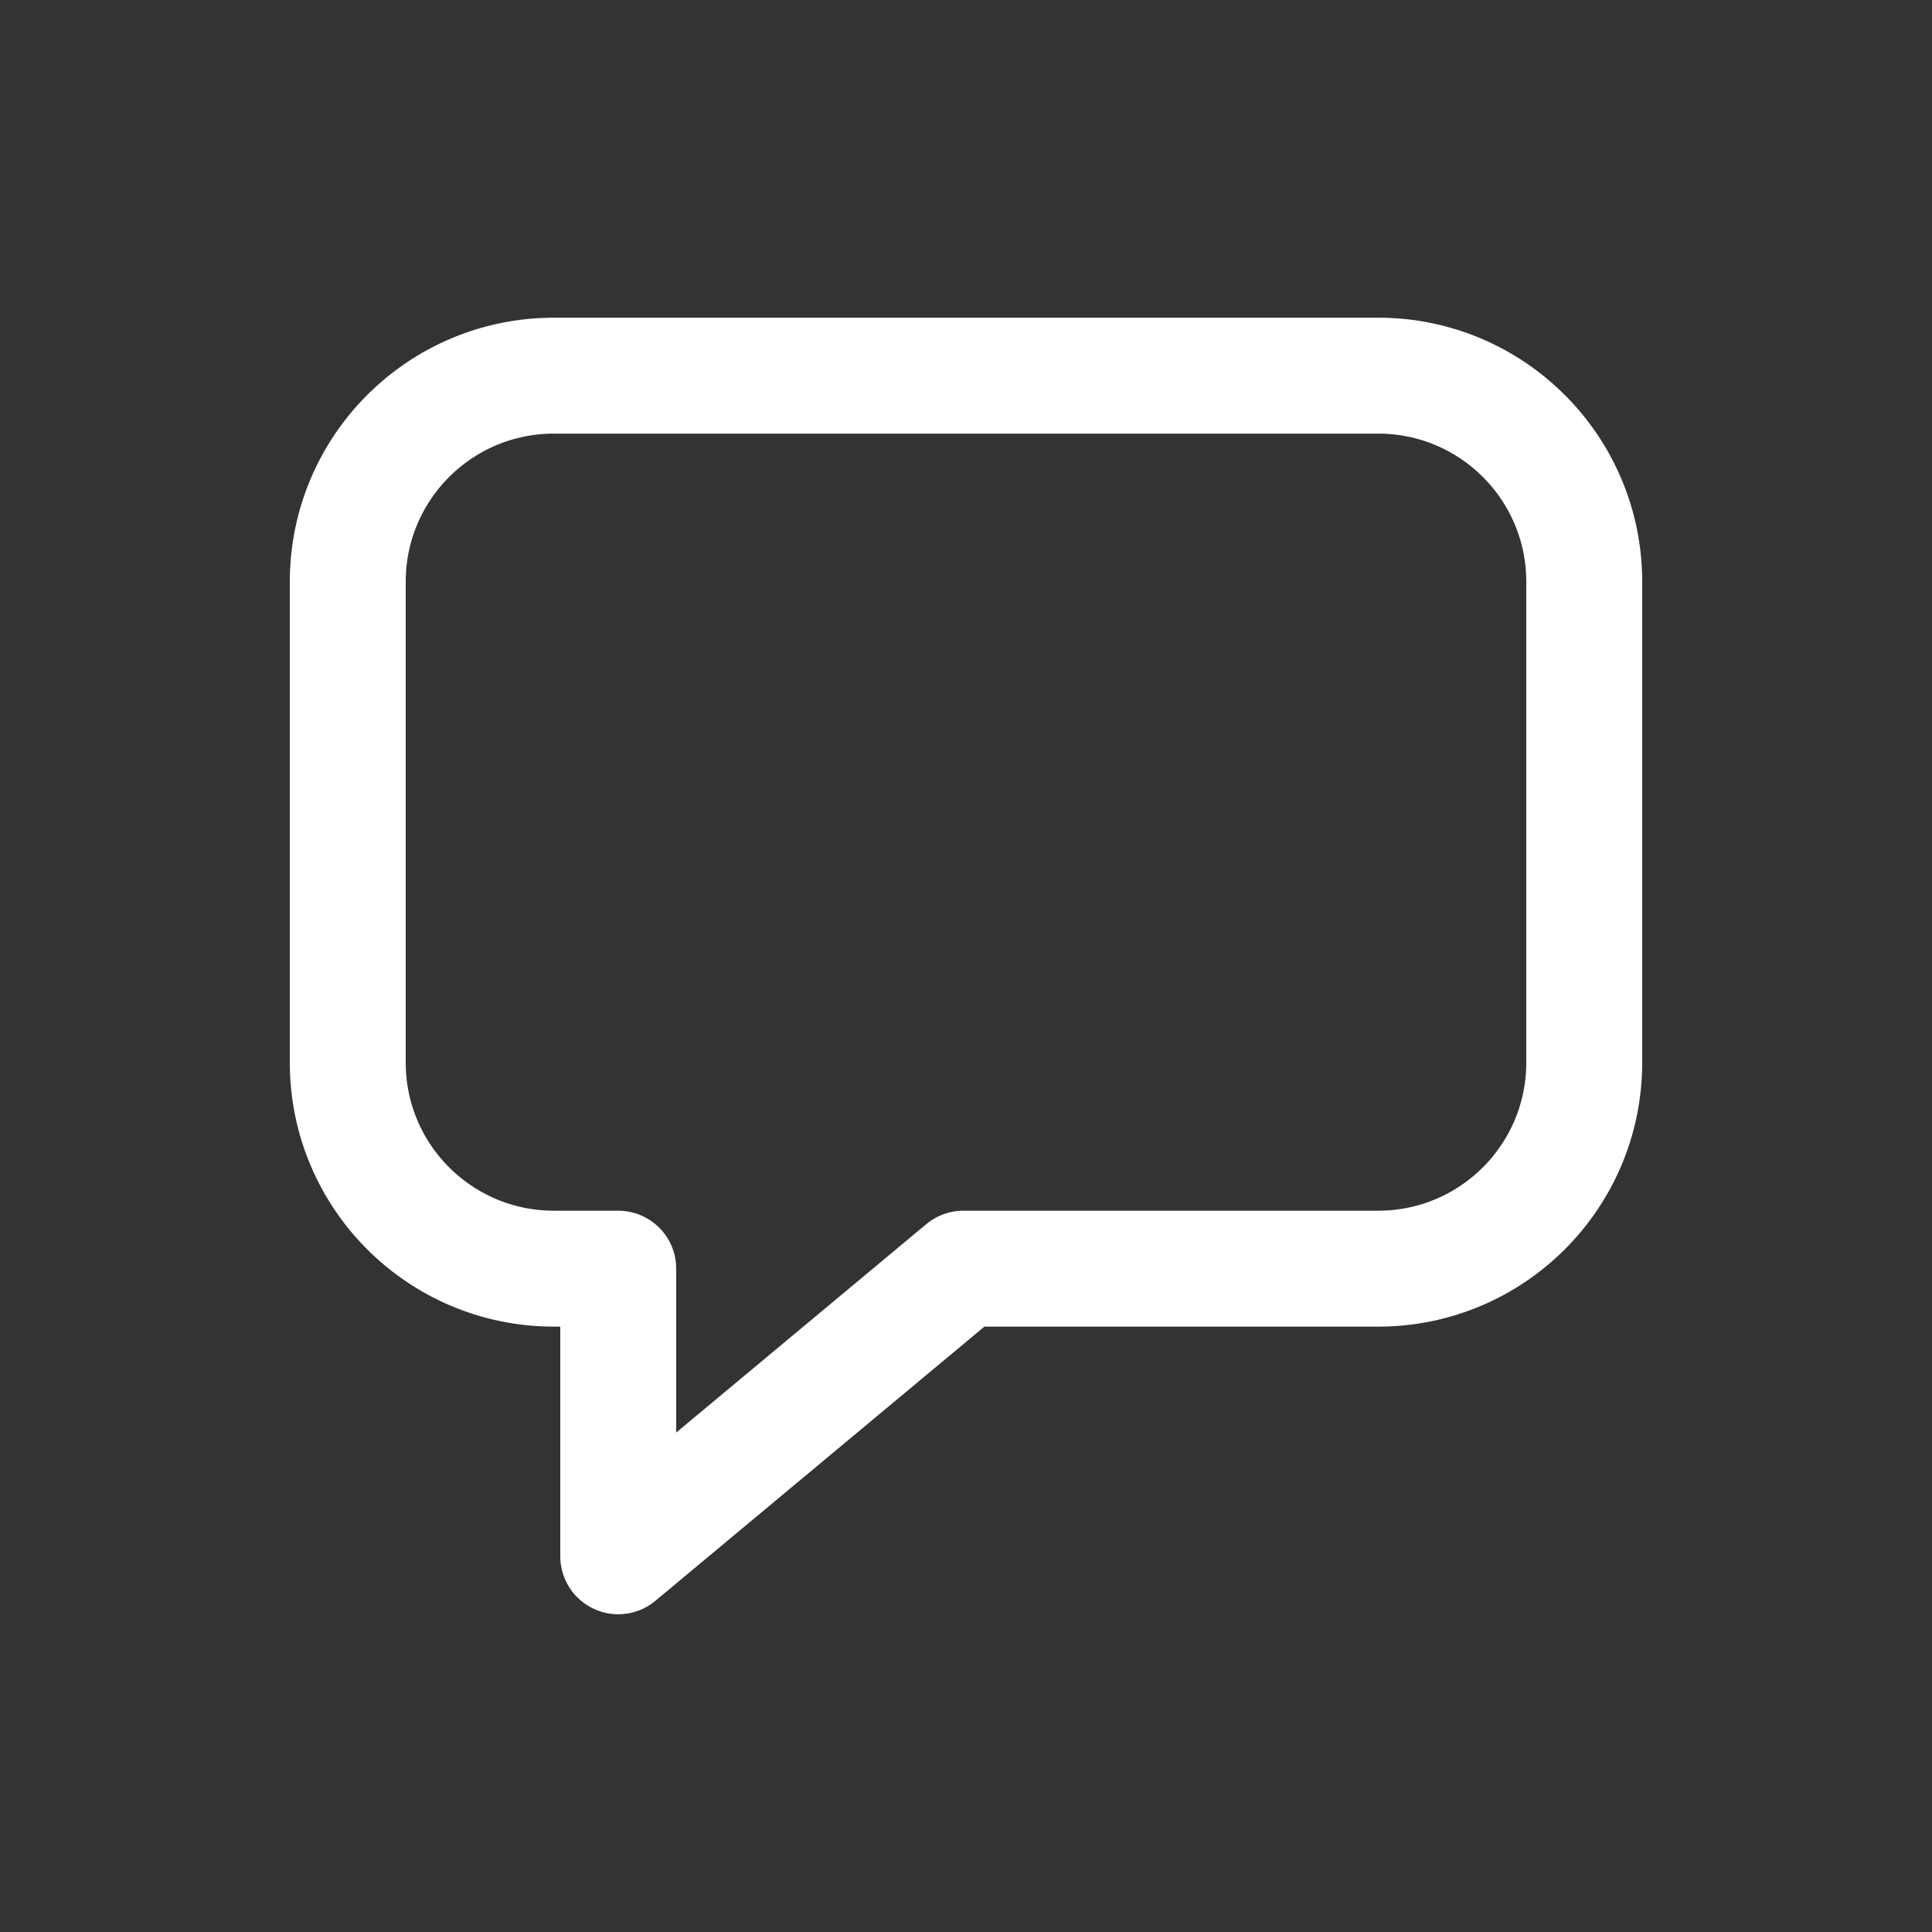 <?xml version="1.0" encoding="utf-8"?>
<!-- Generator: Adobe Illustrator 24.1.2, SVG Export Plug-In . SVG Version: 6.00 Build 0)  -->
<svg version="1.1" id="レイヤー_1" xmlns="http://www.w3.org/2000/svg" xmlns:xlink="http://www.w3.org/1999/xlink" x="0px"
	 y="0px" viewBox="0 0 50 50" enable-background="new 0 0 50 50" xml:space="preserve">
<rect x="0" y="0" width="50" height="50" fill="#333333" stroke="none"/>
<g>
	<g>
		<path fill="none" stroke="#fff" stroke-width="3" stroke-linecap="round" stroke-linejoin="round" stroke-miterlimit="10" d="
			M35.667,9.722H14.333C11.388,9.722,9,12.11,9,15.056V27.5
			c0,2.945,2.388,5.333,5.333,5.333H16v7.444l8.933-7.444H35.667
			C38.612,32.833,41,30.445,41,27.5V15.056C41,12.11,38.612,9.722,35.667,9.722z"/>
	</g>
</g>
</svg>
